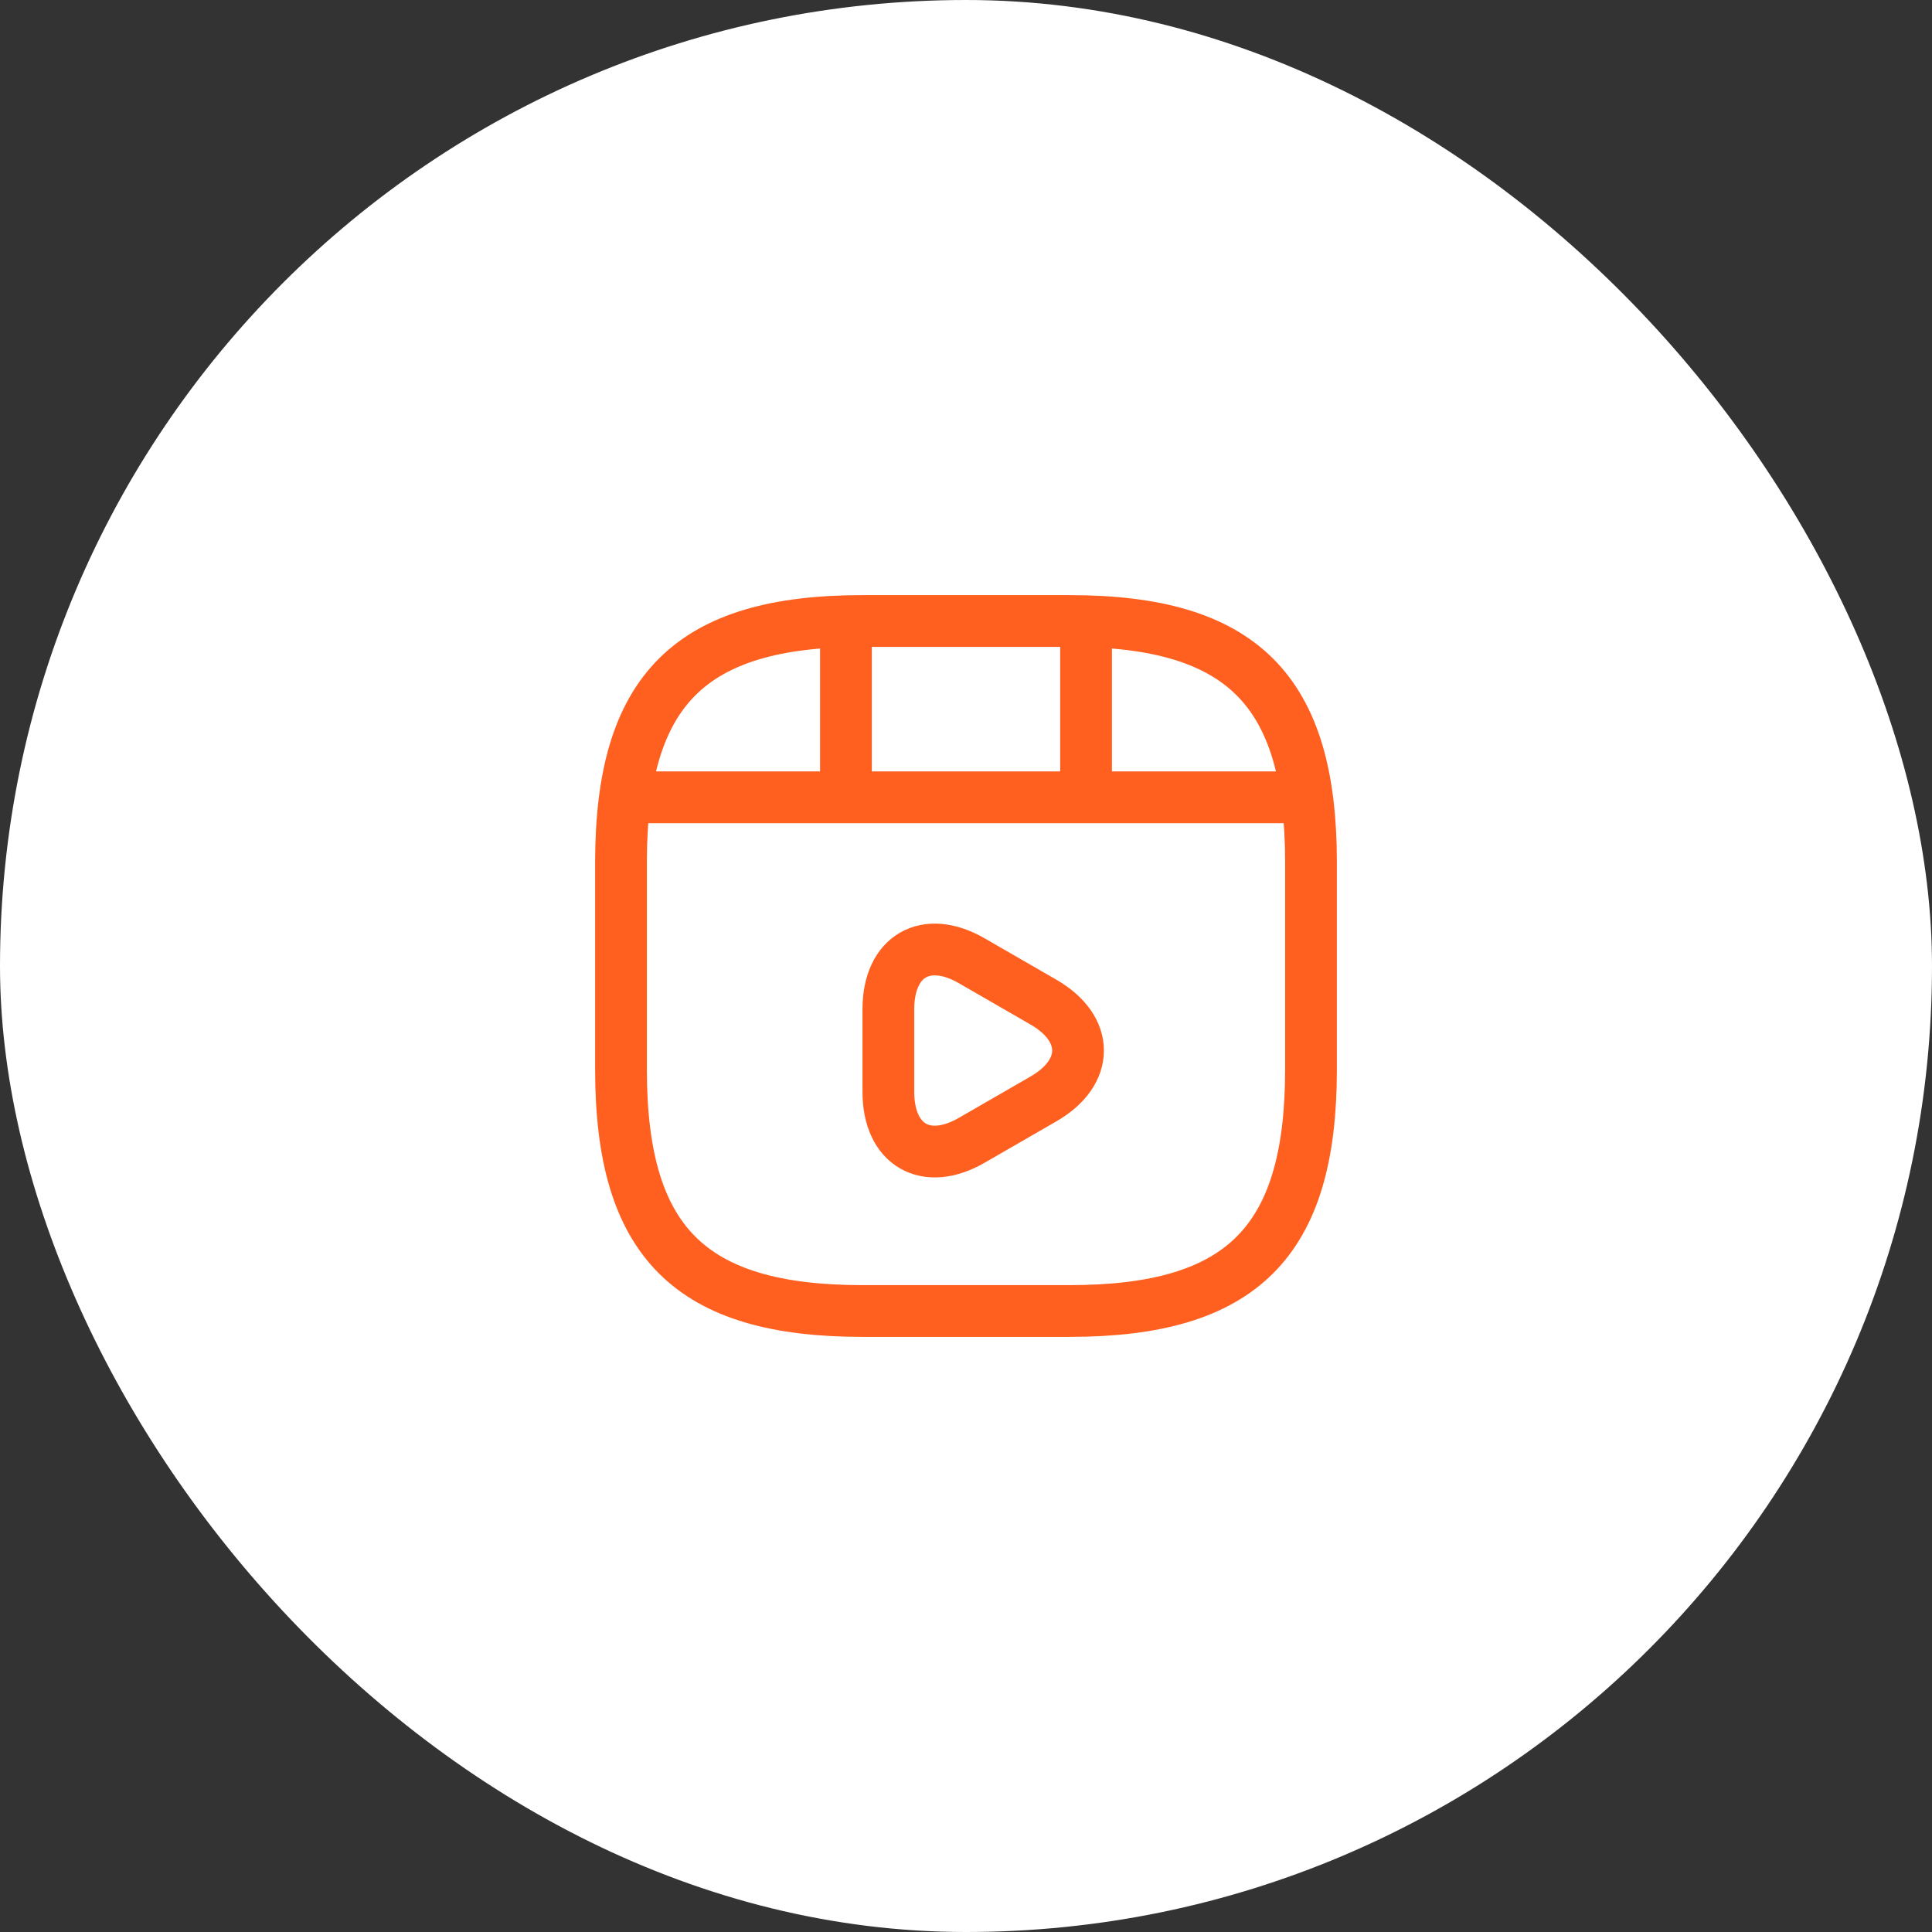 <svg width="56" height="56" viewBox="0 0 56 56" fill="none" xmlns="http://www.w3.org/2000/svg">
<rect x="0" y="0" width="56" height="56" fill="#333333" stroke="none"/>
<rect width="56" height="56" rx="28" fill="white"/>
<path d="M38 31V25C38 20 36 18 31 18H25C20 18 18 20 18 25V31C18 36 20 38 25 38H31C36 38 38 36 38 31Z" stroke="#FF601F" stroke-width="1.5" stroke-linecap="round" stroke-linejoin="round"/>
<path d="M18.52 23.11H37.48" stroke="#FF601F" stroke-width="1.5" stroke-linecap="round" stroke-linejoin="round"/>
<path d="M24.52 18.11V22.97" stroke="#FF601F" stroke-width="1.5" stroke-linecap="round" stroke-linejoin="round"/>
<path d="M31.48 18.11V22.52" stroke="#FF601F" stroke-width="1.5" stroke-linecap="round" stroke-linejoin="round"/>
<path d="M25.75 30.45V29.25C25.75 27.71 26.84 27.08 28.17 27.85L29.21 28.45L30.25 29.05C31.58 29.82 31.58 31.08 30.25 31.85L29.21 32.45L28.17 33.05C26.84 33.82 25.75 33.19 25.75 31.65V30.45V30.45Z" stroke="#FF601F" stroke-width="1.5" stroke-miterlimit="10" stroke-linecap="round" stroke-linejoin="round"/>
</svg>
